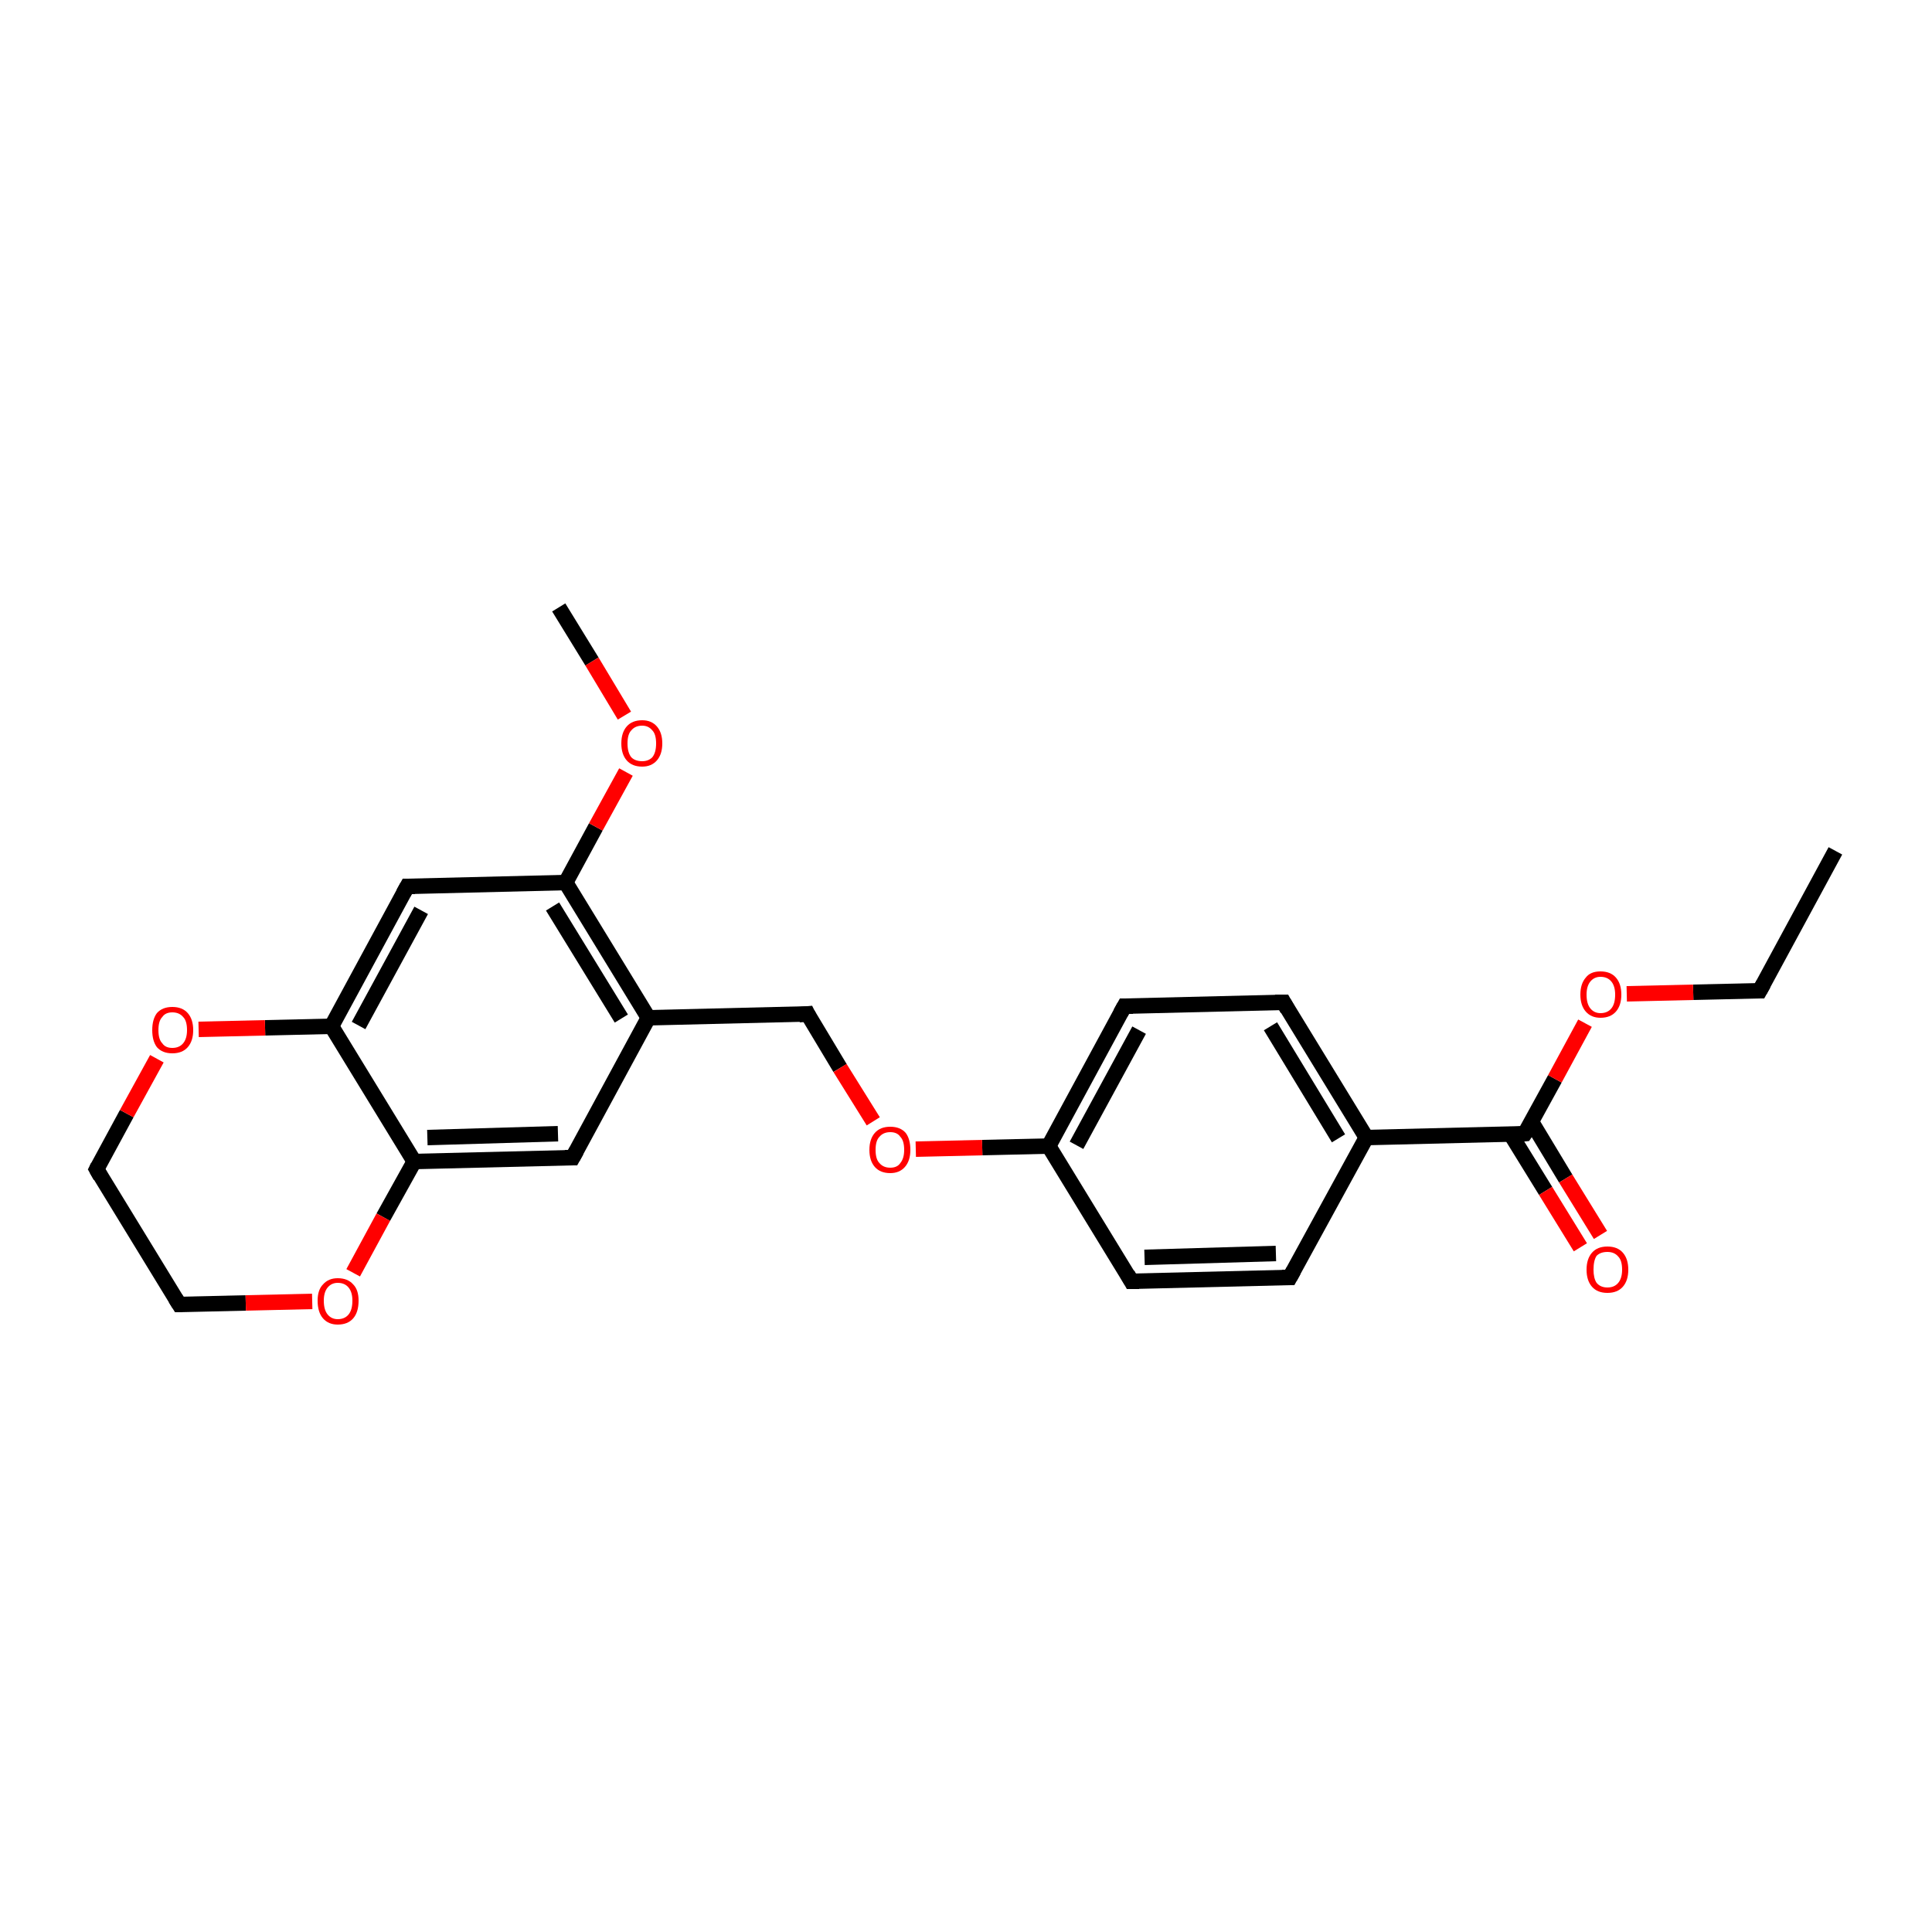 <?xml version='1.0' encoding='iso-8859-1'?>
<svg version='1.1' baseProfile='full'
              xmlns='http://www.w3.org/2000/svg'
                      xmlns:rdkit='http://www.rdkit.org/xml'
                      xmlns:xlink='http://www.w3.org/1999/xlink'
                  xml:space='preserve'
width='250px' height='250px' viewBox='0 0 250 250'>
<!-- END OF HEADER -->
<rect style='opacity:1.0;fill:#FFFFFF;stroke:none' width='250.0' height='250.0' x='0.0' y='0.0'> </rect>
<path class='bond-0 atom-0 atom-2' d='M 237.5,110.1 L 227.7,128.2' style='fill:none;fill-rule:evenodd;stroke:#000000;stroke-width:2.0px;stroke-linecap:butt;stroke-linejoin:miter;stroke-opacity:1' />
<path class='bond-1 atom-1 atom-20' d='M 72.3,78.6 L 76.6,85.6' style='fill:none;fill-rule:evenodd;stroke:#000000;stroke-width:2.0px;stroke-linecap:butt;stroke-linejoin:miter;stroke-opacity:1' />
<path class='bond-1 atom-1 atom-20' d='M 76.6,85.6 L 80.8,92.6' style='fill:none;fill-rule:evenodd;stroke:#FF0000;stroke-width:2.0px;stroke-linecap:butt;stroke-linejoin:miter;stroke-opacity:1' />
<path class='bond-2 atom-2 atom-21' d='M 227.7,128.2 L 219.1,128.4' style='fill:none;fill-rule:evenodd;stroke:#000000;stroke-width:2.0px;stroke-linecap:butt;stroke-linejoin:miter;stroke-opacity:1' />
<path class='bond-2 atom-2 atom-21' d='M 219.1,128.4 L 210.5,128.6' style='fill:none;fill-rule:evenodd;stroke:#FF0000;stroke-width:2.0px;stroke-linecap:butt;stroke-linejoin:miter;stroke-opacity:1' />
<path class='bond-3 atom-3 atom-5' d='M 166.9,165.3 L 146.4,165.8' style='fill:none;fill-rule:evenodd;stroke:#000000;stroke-width:2.0px;stroke-linecap:butt;stroke-linejoin:miter;stroke-opacity:1' />
<path class='bond-3 atom-3 atom-5' d='M 165.1,162.2 L 148.1,162.7' style='fill:none;fill-rule:evenodd;stroke:#000000;stroke-width:2.0px;stroke-linecap:butt;stroke-linejoin:miter;stroke-opacity:1' />
<path class='bond-4 atom-3 atom-12' d='M 166.9,165.3 L 176.8,147.2' style='fill:none;fill-rule:evenodd;stroke:#000000;stroke-width:2.0px;stroke-linecap:butt;stroke-linejoin:miter;stroke-opacity:1' />
<path class='bond-5 atom-4 atom-6' d='M 166.1,129.7 L 145.5,130.2' style='fill:none;fill-rule:evenodd;stroke:#000000;stroke-width:2.0px;stroke-linecap:butt;stroke-linejoin:miter;stroke-opacity:1' />
<path class='bond-6 atom-4 atom-12' d='M 166.1,129.7 L 176.8,147.2' style='fill:none;fill-rule:evenodd;stroke:#000000;stroke-width:2.0px;stroke-linecap:butt;stroke-linejoin:miter;stroke-opacity:1' />
<path class='bond-6 atom-4 atom-12' d='M 164.4,132.8 L 173.2,147.3' style='fill:none;fill-rule:evenodd;stroke:#000000;stroke-width:2.0px;stroke-linecap:butt;stroke-linejoin:miter;stroke-opacity:1' />
<path class='bond-7 atom-5 atom-14' d='M 146.4,165.8 L 135.7,148.3' style='fill:none;fill-rule:evenodd;stroke:#000000;stroke-width:2.0px;stroke-linecap:butt;stroke-linejoin:miter;stroke-opacity:1' />
<path class='bond-8 atom-6 atom-14' d='M 145.5,130.2 L 135.7,148.3' style='fill:none;fill-rule:evenodd;stroke:#000000;stroke-width:2.0px;stroke-linecap:butt;stroke-linejoin:miter;stroke-opacity:1' />
<path class='bond-8 atom-6 atom-14' d='M 147.4,133.3 L 139.3,148.2' style='fill:none;fill-rule:evenodd;stroke:#000000;stroke-width:2.0px;stroke-linecap:butt;stroke-linejoin:miter;stroke-opacity:1' />
<path class='bond-9 atom-7 atom-8' d='M 23.2,168.8 L 12.5,151.3' style='fill:none;fill-rule:evenodd;stroke:#000000;stroke-width:2.0px;stroke-linecap:butt;stroke-linejoin:miter;stroke-opacity:1' />
<path class='bond-10 atom-7 atom-22' d='M 23.2,168.8 L 31.8,168.6' style='fill:none;fill-rule:evenodd;stroke:#000000;stroke-width:2.0px;stroke-linecap:butt;stroke-linejoin:miter;stroke-opacity:1' />
<path class='bond-10 atom-7 atom-22' d='M 31.8,168.6 L 40.4,168.4' style='fill:none;fill-rule:evenodd;stroke:#FF0000;stroke-width:2.0px;stroke-linecap:butt;stroke-linejoin:miter;stroke-opacity:1' />
<path class='bond-11 atom-8 atom-23' d='M 12.5,151.3 L 16.4,144.1' style='fill:none;fill-rule:evenodd;stroke:#000000;stroke-width:2.0px;stroke-linecap:butt;stroke-linejoin:miter;stroke-opacity:1' />
<path class='bond-11 atom-8 atom-23' d='M 16.4,144.1 L 20.3,137.0' style='fill:none;fill-rule:evenodd;stroke:#FF0000;stroke-width:2.0px;stroke-linecap:butt;stroke-linejoin:miter;stroke-opacity:1' />
<path class='bond-12 atom-9 atom-13' d='M 74.1,149.8 L 83.9,131.7' style='fill:none;fill-rule:evenodd;stroke:#000000;stroke-width:2.0px;stroke-linecap:butt;stroke-linejoin:miter;stroke-opacity:1' />
<path class='bond-13 atom-9 atom-16' d='M 74.1,149.8 L 53.6,150.3' style='fill:none;fill-rule:evenodd;stroke:#000000;stroke-width:2.0px;stroke-linecap:butt;stroke-linejoin:miter;stroke-opacity:1' />
<path class='bond-13 atom-9 atom-16' d='M 72.2,146.7 L 55.3,147.2' style='fill:none;fill-rule:evenodd;stroke:#000000;stroke-width:2.0px;stroke-linecap:butt;stroke-linejoin:miter;stroke-opacity:1' />
<path class='bond-14 atom-10 atom-15' d='M 52.7,114.7 L 73.2,114.2' style='fill:none;fill-rule:evenodd;stroke:#000000;stroke-width:2.0px;stroke-linecap:butt;stroke-linejoin:miter;stroke-opacity:1' />
<path class='bond-15 atom-10 atom-17' d='M 52.7,114.7 L 42.9,132.8' style='fill:none;fill-rule:evenodd;stroke:#000000;stroke-width:2.0px;stroke-linecap:butt;stroke-linejoin:miter;stroke-opacity:1' />
<path class='bond-15 atom-10 atom-17' d='M 54.5,117.8 L 46.4,132.7' style='fill:none;fill-rule:evenodd;stroke:#000000;stroke-width:2.0px;stroke-linecap:butt;stroke-linejoin:miter;stroke-opacity:1' />
<path class='bond-16 atom-11 atom-13' d='M 104.5,131.2 L 83.9,131.7' style='fill:none;fill-rule:evenodd;stroke:#000000;stroke-width:2.0px;stroke-linecap:butt;stroke-linejoin:miter;stroke-opacity:1' />
<path class='bond-17 atom-11 atom-24' d='M 104.5,131.2 L 108.7,138.2' style='fill:none;fill-rule:evenodd;stroke:#000000;stroke-width:2.0px;stroke-linecap:butt;stroke-linejoin:miter;stroke-opacity:1' />
<path class='bond-17 atom-11 atom-24' d='M 108.7,138.2 L 113.0,145.1' style='fill:none;fill-rule:evenodd;stroke:#FF0000;stroke-width:2.0px;stroke-linecap:butt;stroke-linejoin:miter;stroke-opacity:1' />
<path class='bond-18 atom-12 atom-18' d='M 176.8,147.2 L 197.3,146.7' style='fill:none;fill-rule:evenodd;stroke:#000000;stroke-width:2.0px;stroke-linecap:butt;stroke-linejoin:miter;stroke-opacity:1' />
<path class='bond-19 atom-13 atom-15' d='M 83.9,131.7 L 73.2,114.2' style='fill:none;fill-rule:evenodd;stroke:#000000;stroke-width:2.0px;stroke-linecap:butt;stroke-linejoin:miter;stroke-opacity:1' />
<path class='bond-19 atom-13 atom-15' d='M 80.4,131.8 L 71.5,117.3' style='fill:none;fill-rule:evenodd;stroke:#000000;stroke-width:2.0px;stroke-linecap:butt;stroke-linejoin:miter;stroke-opacity:1' />
<path class='bond-20 atom-14 atom-24' d='M 135.7,148.3 L 127.1,148.5' style='fill:none;fill-rule:evenodd;stroke:#000000;stroke-width:2.0px;stroke-linecap:butt;stroke-linejoin:miter;stroke-opacity:1' />
<path class='bond-20 atom-14 atom-24' d='M 127.1,148.5 L 118.5,148.7' style='fill:none;fill-rule:evenodd;stroke:#FF0000;stroke-width:2.0px;stroke-linecap:butt;stroke-linejoin:miter;stroke-opacity:1' />
<path class='bond-21 atom-15 atom-20' d='M 73.2,114.2 L 77.1,107.0' style='fill:none;fill-rule:evenodd;stroke:#000000;stroke-width:2.0px;stroke-linecap:butt;stroke-linejoin:miter;stroke-opacity:1' />
<path class='bond-21 atom-15 atom-20' d='M 77.1,107.0 L 81.0,99.9' style='fill:none;fill-rule:evenodd;stroke:#FF0000;stroke-width:2.0px;stroke-linecap:butt;stroke-linejoin:miter;stroke-opacity:1' />
<path class='bond-22 atom-16 atom-17' d='M 53.6,150.3 L 42.9,132.8' style='fill:none;fill-rule:evenodd;stroke:#000000;stroke-width:2.0px;stroke-linecap:butt;stroke-linejoin:miter;stroke-opacity:1' />
<path class='bond-23 atom-16 atom-22' d='M 53.6,150.3 L 49.6,157.5' style='fill:none;fill-rule:evenodd;stroke:#000000;stroke-width:2.0px;stroke-linecap:butt;stroke-linejoin:miter;stroke-opacity:1' />
<path class='bond-23 atom-16 atom-22' d='M 49.6,157.5 L 45.7,164.7' style='fill:none;fill-rule:evenodd;stroke:#FF0000;stroke-width:2.0px;stroke-linecap:butt;stroke-linejoin:miter;stroke-opacity:1' />
<path class='bond-24 atom-17 atom-23' d='M 42.9,132.8 L 34.3,133.0' style='fill:none;fill-rule:evenodd;stroke:#000000;stroke-width:2.0px;stroke-linecap:butt;stroke-linejoin:miter;stroke-opacity:1' />
<path class='bond-24 atom-17 atom-23' d='M 34.3,133.0 L 25.7,133.2' style='fill:none;fill-rule:evenodd;stroke:#FF0000;stroke-width:2.0px;stroke-linecap:butt;stroke-linejoin:miter;stroke-opacity:1' />
<path class='bond-25 atom-18 atom-19' d='M 195.5,146.8 L 200.0,154.1' style='fill:none;fill-rule:evenodd;stroke:#000000;stroke-width:2.0px;stroke-linecap:butt;stroke-linejoin:miter;stroke-opacity:1' />
<path class='bond-25 atom-18 atom-19' d='M 200.0,154.1 L 204.5,161.4' style='fill:none;fill-rule:evenodd;stroke:#FF0000;stroke-width:2.0px;stroke-linecap:butt;stroke-linejoin:miter;stroke-opacity:1' />
<path class='bond-25 atom-18 atom-19' d='M 198.2,145.2 L 202.6,152.5' style='fill:none;fill-rule:evenodd;stroke:#000000;stroke-width:2.0px;stroke-linecap:butt;stroke-linejoin:miter;stroke-opacity:1' />
<path class='bond-25 atom-18 atom-19' d='M 202.6,152.5 L 207.1,159.8' style='fill:none;fill-rule:evenodd;stroke:#FF0000;stroke-width:2.0px;stroke-linecap:butt;stroke-linejoin:miter;stroke-opacity:1' />
<path class='bond-26 atom-18 atom-21' d='M 197.3,146.7 L 201.2,139.6' style='fill:none;fill-rule:evenodd;stroke:#000000;stroke-width:2.0px;stroke-linecap:butt;stroke-linejoin:miter;stroke-opacity:1' />
<path class='bond-26 atom-18 atom-21' d='M 201.2,139.6 L 205.1,132.4' style='fill:none;fill-rule:evenodd;stroke:#FF0000;stroke-width:2.0px;stroke-linecap:butt;stroke-linejoin:miter;stroke-opacity:1' />
<path d='M 228.2,127.3 L 227.7,128.2 L 227.2,128.2' style='fill:none;stroke:#000000;stroke-width:2.0px;stroke-linecap:butt;stroke-linejoin:miter;stroke-opacity:1;' />
<path d='M 165.9,165.3 L 166.9,165.3 L 167.4,164.4' style='fill:none;stroke:#000000;stroke-width:2.0px;stroke-linecap:butt;stroke-linejoin:miter;stroke-opacity:1;' />
<path d='M 165.0,129.7 L 166.1,129.7 L 166.6,130.6' style='fill:none;stroke:#000000;stroke-width:2.0px;stroke-linecap:butt;stroke-linejoin:miter;stroke-opacity:1;' />
<path d='M 147.4,165.8 L 146.4,165.8 L 145.9,164.9' style='fill:none;stroke:#000000;stroke-width:2.0px;stroke-linecap:butt;stroke-linejoin:miter;stroke-opacity:1;' />
<path d='M 146.6,130.2 L 145.5,130.2 L 145.0,131.1' style='fill:none;stroke:#000000;stroke-width:2.0px;stroke-linecap:butt;stroke-linejoin:miter;stroke-opacity:1;' />
<path d='M 22.7,168.0 L 23.2,168.8 L 23.6,168.8' style='fill:none;stroke:#000000;stroke-width:2.0px;stroke-linecap:butt;stroke-linejoin:miter;stroke-opacity:1;' />
<path d='M 13.0,152.2 L 12.5,151.3 L 12.7,150.9' style='fill:none;stroke:#000000;stroke-width:2.0px;stroke-linecap:butt;stroke-linejoin:miter;stroke-opacity:1;' />
<path d='M 74.6,148.9 L 74.1,149.8 L 73.1,149.8' style='fill:none;stroke:#000000;stroke-width:2.0px;stroke-linecap:butt;stroke-linejoin:miter;stroke-opacity:1;' />
<path d='M 53.7,114.7 L 52.7,114.7 L 52.2,115.6' style='fill:none;stroke:#000000;stroke-width:2.0px;stroke-linecap:butt;stroke-linejoin:miter;stroke-opacity:1;' />
<path d='M 103.4,131.3 L 104.5,131.2 L 104.7,131.6' style='fill:none;stroke:#000000;stroke-width:2.0px;stroke-linecap:butt;stroke-linejoin:miter;stroke-opacity:1;' />
<path d='M 196.3,146.8 L 197.3,146.7 L 197.5,146.4' style='fill:none;stroke:#000000;stroke-width:2.0px;stroke-linecap:butt;stroke-linejoin:miter;stroke-opacity:1;' />
<path class='atom-19' d='M 205.3 164.3
Q 205.3 162.9, 206.0 162.1
Q 206.7 161.3, 208.0 161.3
Q 209.3 161.3, 210.0 162.1
Q 210.7 162.9, 210.7 164.3
Q 210.7 165.7, 210.0 166.5
Q 209.3 167.3, 208.0 167.3
Q 206.7 167.3, 206.0 166.5
Q 205.3 165.7, 205.3 164.3
M 208.0 166.6
Q 208.9 166.6, 209.4 166.0
Q 209.9 165.4, 209.9 164.3
Q 209.9 163.1, 209.4 162.6
Q 208.9 162.0, 208.0 162.0
Q 207.1 162.0, 206.6 162.5
Q 206.2 163.1, 206.2 164.3
Q 206.2 165.4, 206.6 166.0
Q 207.1 166.6, 208.0 166.6
' fill='#FF0000'/>
<path class='atom-20' d='M 80.4 96.2
Q 80.4 94.8, 81.1 94.0
Q 81.8 93.2, 83.1 93.2
Q 84.3 93.2, 85.0 94.0
Q 85.7 94.8, 85.7 96.2
Q 85.7 97.6, 85.0 98.4
Q 84.3 99.2, 83.1 99.2
Q 81.8 99.2, 81.1 98.4
Q 80.4 97.6, 80.4 96.2
M 83.1 98.5
Q 83.9 98.5, 84.4 98.0
Q 84.9 97.4, 84.9 96.2
Q 84.9 95.0, 84.4 94.5
Q 83.9 93.9, 83.1 93.9
Q 82.2 93.9, 81.7 94.5
Q 81.2 95.0, 81.2 96.2
Q 81.2 97.4, 81.7 98.0
Q 82.2 98.5, 83.1 98.5
' fill='#FF0000'/>
<path class='atom-21' d='M 204.5 128.7
Q 204.5 127.3, 205.2 126.5
Q 205.8 125.7, 207.1 125.7
Q 208.4 125.7, 209.1 126.5
Q 209.8 127.3, 209.8 128.7
Q 209.8 130.1, 209.1 130.9
Q 208.4 131.7, 207.1 131.7
Q 205.9 131.7, 205.2 130.9
Q 204.5 130.1, 204.5 128.7
M 207.1 131.1
Q 208.0 131.1, 208.5 130.5
Q 209.0 129.9, 209.0 128.7
Q 209.0 127.6, 208.5 127.0
Q 208.0 126.4, 207.1 126.4
Q 206.3 126.4, 205.8 127.0
Q 205.3 127.6, 205.3 128.7
Q 205.3 129.9, 205.8 130.5
Q 206.3 131.1, 207.1 131.1
' fill='#FF0000'/>
<path class='atom-22' d='M 41.1 168.3
Q 41.1 166.9, 41.8 166.2
Q 42.5 165.4, 43.7 165.4
Q 45.0 165.4, 45.7 166.2
Q 46.4 166.9, 46.4 168.3
Q 46.4 169.8, 45.7 170.6
Q 45.0 171.4, 43.7 171.4
Q 42.5 171.4, 41.8 170.6
Q 41.1 169.8, 41.1 168.3
M 43.7 170.7
Q 44.6 170.7, 45.1 170.1
Q 45.6 169.5, 45.6 168.3
Q 45.6 167.2, 45.1 166.6
Q 44.6 166.0, 43.7 166.0
Q 42.9 166.0, 42.4 166.6
Q 41.9 167.2, 41.9 168.3
Q 41.9 169.5, 42.4 170.1
Q 42.9 170.7, 43.7 170.7
' fill='#FF0000'/>
<path class='atom-23' d='M 19.7 133.3
Q 19.7 131.9, 20.3 131.1
Q 21.0 130.3, 22.3 130.3
Q 23.6 130.3, 24.3 131.1
Q 25.0 131.9, 25.0 133.3
Q 25.0 134.7, 24.3 135.5
Q 23.6 136.3, 22.3 136.3
Q 21.0 136.3, 20.3 135.5
Q 19.7 134.7, 19.7 133.3
M 22.3 135.6
Q 23.2 135.6, 23.7 135.0
Q 24.2 134.4, 24.2 133.3
Q 24.2 132.1, 23.7 131.6
Q 23.2 131.0, 22.3 131.0
Q 21.4 131.0, 21.0 131.6
Q 20.5 132.1, 20.5 133.3
Q 20.5 134.5, 21.0 135.0
Q 21.4 135.6, 22.3 135.6
' fill='#FF0000'/>
<path class='atom-24' d='M 112.5 148.8
Q 112.5 147.4, 113.2 146.6
Q 113.9 145.8, 115.2 145.8
Q 116.5 145.8, 117.2 146.6
Q 117.8 147.4, 117.8 148.8
Q 117.8 150.2, 117.1 151.0
Q 116.4 151.8, 115.2 151.8
Q 113.9 151.8, 113.2 151.0
Q 112.5 150.2, 112.5 148.8
M 115.2 151.1
Q 116.1 151.1, 116.5 150.5
Q 117.0 149.9, 117.0 148.8
Q 117.0 147.6, 116.5 147.1
Q 116.1 146.5, 115.2 146.5
Q 114.3 146.5, 113.8 147.1
Q 113.3 147.6, 113.3 148.8
Q 113.3 150.0, 113.8 150.5
Q 114.3 151.1, 115.2 151.1
' fill='#FF0000'/>
</svg>
